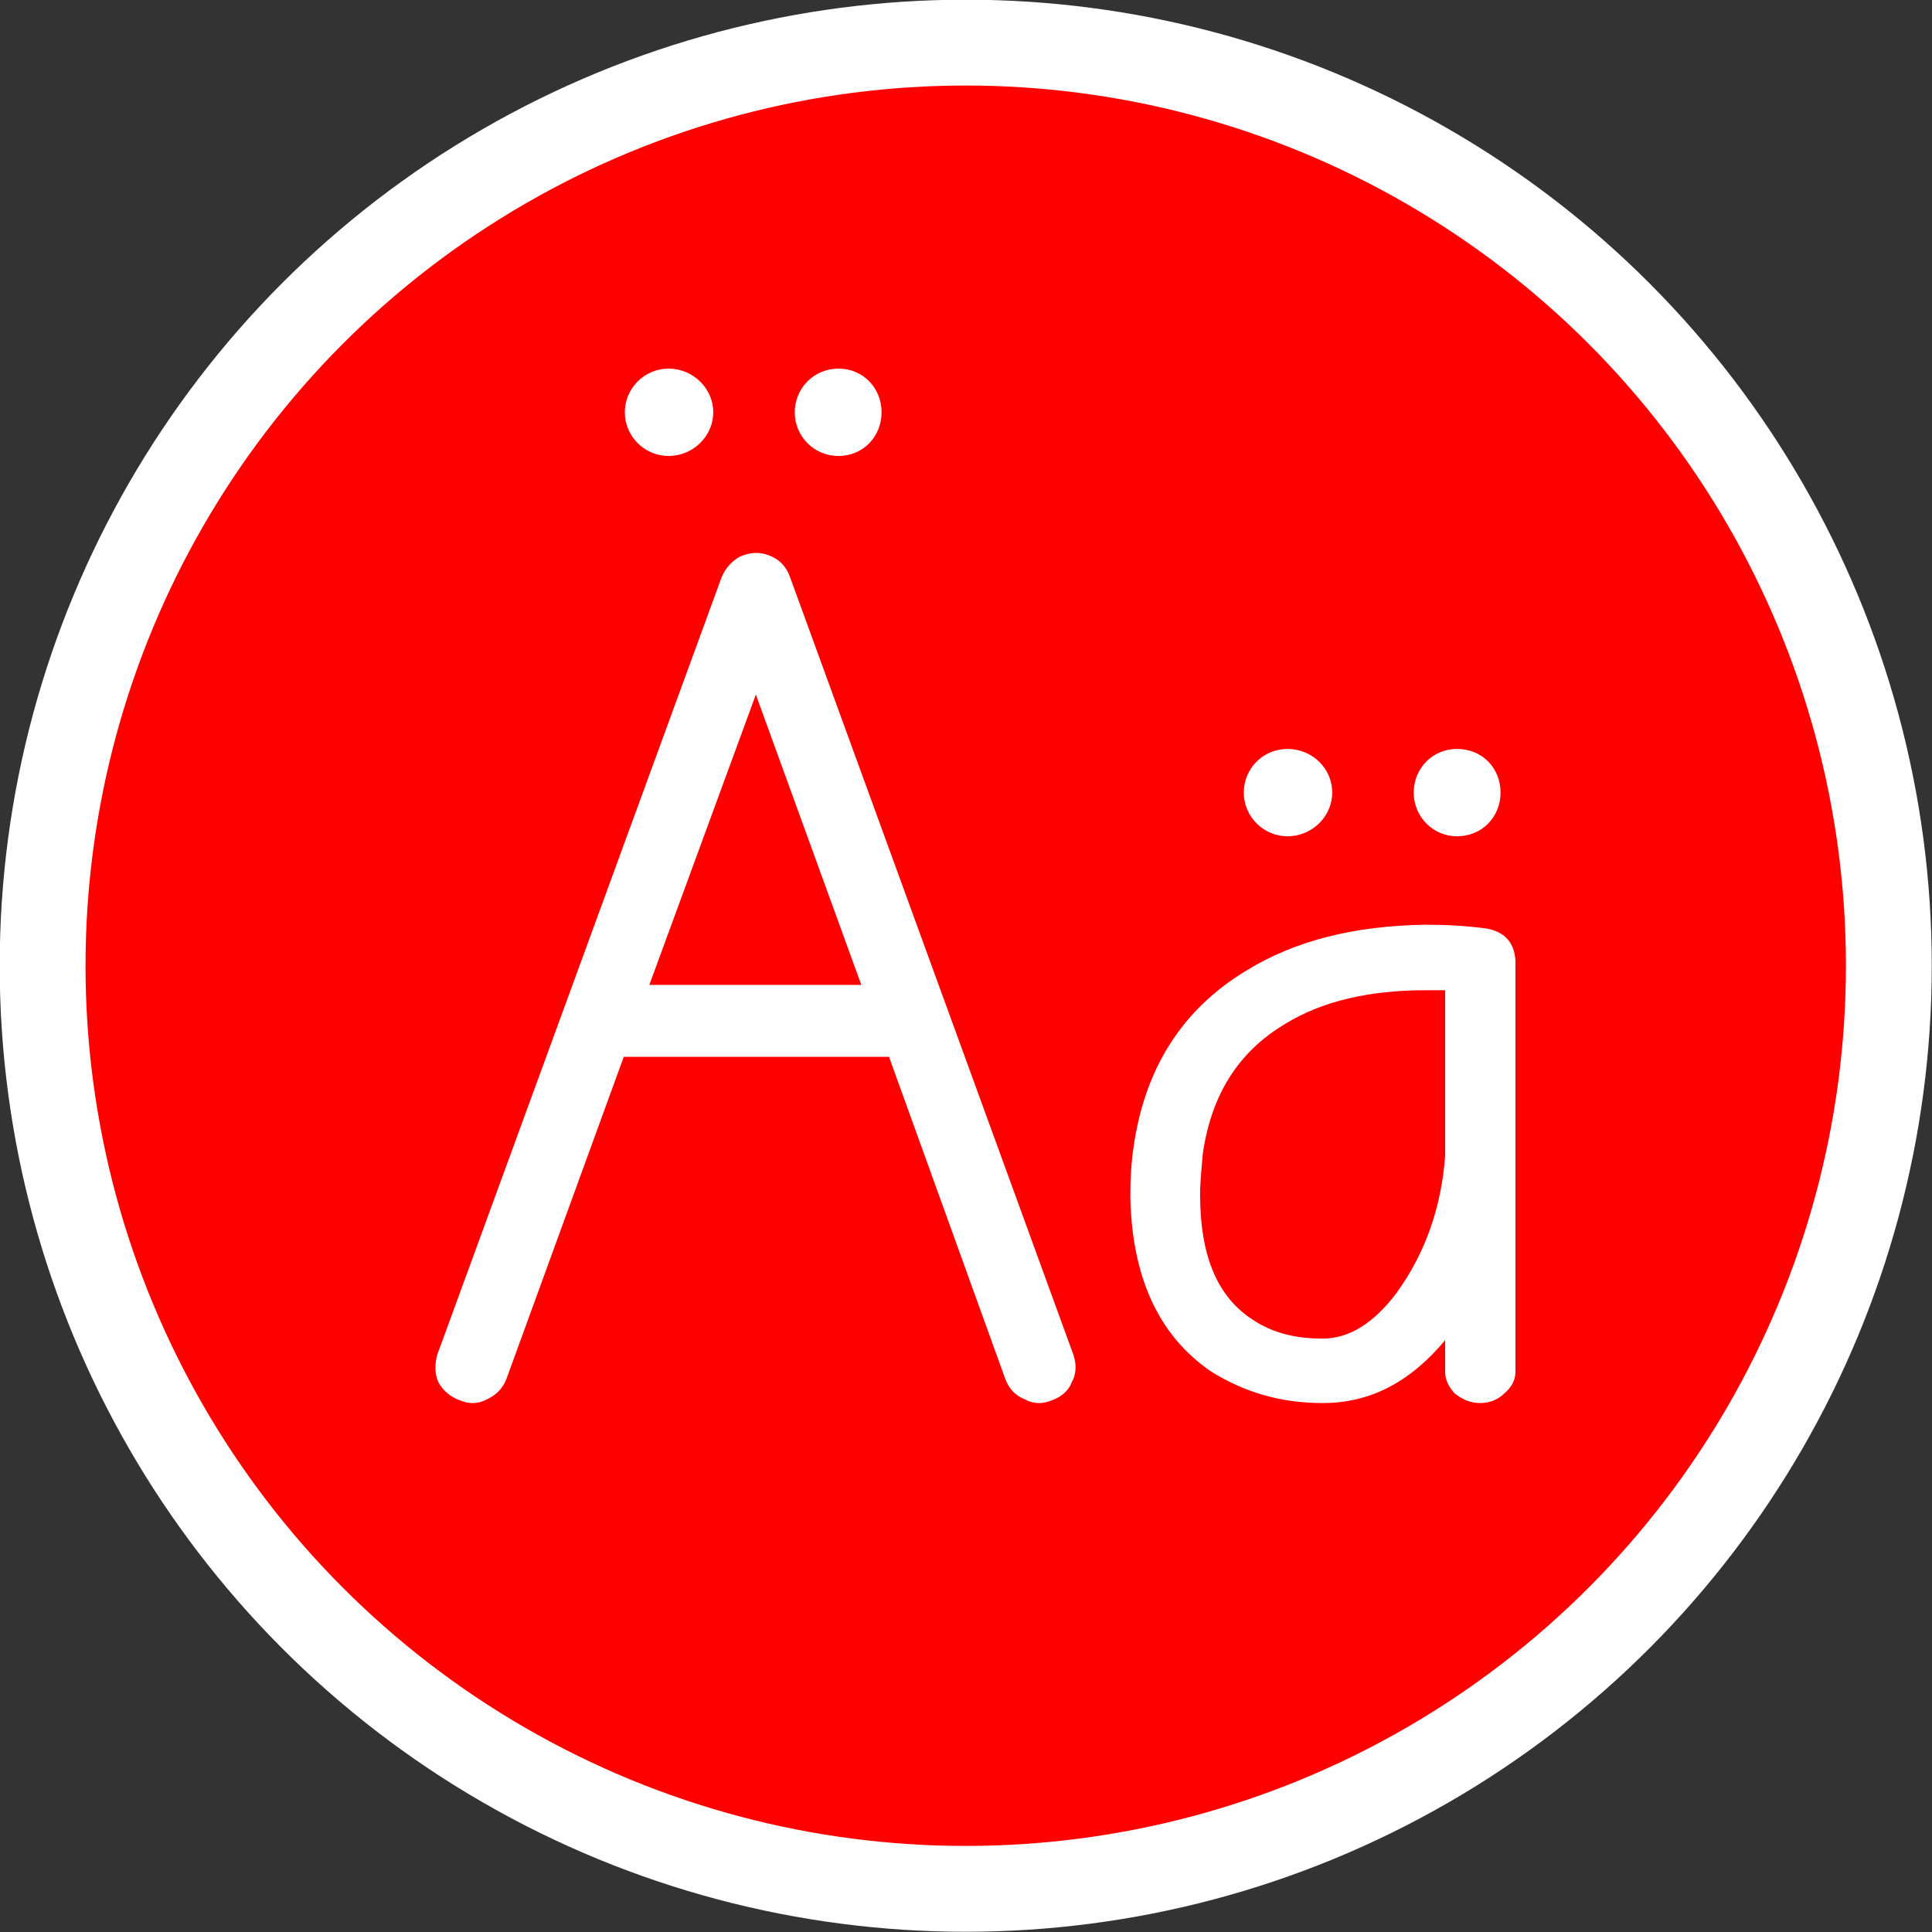 <?xml version="1.0" encoding="UTF-8"?>
<!DOCTYPE svg PUBLIC "-//W3C//DTD SVG 1.1//EN" "http://www.w3.org/Graphics/SVG/1.1/DTD/svg11.dtd">
<!-- Creator: CorelDRAW X7 -->
<svg xmlns="http://www.w3.org/2000/svg" xml:space="preserve" width="33.763mm" height="33.763mm" version="1.1" style="shape-rendering:geometricPrecision; text-rendering:geometricPrecision; image-rendering:optimizeQuality; fill-rule:evenodd; clip-rule:evenodd"
viewBox="0 0 3627 3627"
 xmlns:xlink="http://www.w3.org/1999/xlink">
 <rect x="0" y="0" width="3627" height="3627" fill="#333333" stroke="none"/>
 <defs>
  <style type="text/css">
   <![CDATA[
    .str0 {stroke:white;stroke-width:161.129}
    .fil0 {fill:red}
    .fil1 {fill:white;fill-rule:nonzero}
   ]]>
  </style>
 </defs>
 <g id="Layer_x0020_1">
  <circle class="fil0 str0" cx="1813" cy="1813" r="1733"/>
  <path class="fil1" d="M914 2627c-16,9 -34,9 -50,2 -18,-6 -32,-18 -41,-34 -7,-16 -7,-34 -2,-52l534 -1460c7,-16 18,-29 34,-38 16,-7 34,-10 53,-3 20,7 34,21 41,41l532 1460c6,18 6,36 -3,52 -6,16 -20,28 -38,34 -16,7 -34,7 -50,-2 -18,-7 -30,-20 -37,-39l-218 -604 -498 0 -220 604c-7,19 -21,32 -37,39zm703 -778l-198 -545 -200 545 398 0zm-362 -993c46,0 84,-37 84,-82 0,-45 -38,-82 -84,-82 -45,0 -82,37 -82,82 0,45 37,82 82,82zm319 0c47,0 81,-37 81,-82 0,-45 -34,-82 -81,-82 -46,0 -82,37 -82,82 0,45 36,82 82,82z"/>
  <path id="1" class="fil1" d="M2713 1859l-37 0c-104,0 -193,20 -263,63 -89,53 -139,134 -155,244 -2,25 -5,52 -5,77 0,114 32,191 98,234 37,25 80,36 132,36 50,0 96,-29 139,-86 54,-75 84,-161 91,-257l0 -311zm132 716c0,16 -7,29 -21,41 -11,11 -27,18 -45,18 -19,0 -34,-7 -48,-18 -11,-12 -18,-25 -18,-41l0 -59c-66,79 -141,118 -230,118 -80,0 -148,-21 -209,-59 -100,-68 -150,-180 -152,-332 0,-32 2,-62 6,-89 21,-148 91,-259 212,-332 93,-57 204,-84 336,-86 39,0 75,2 114,7 34,6 52,25 55,59l0 368 0 405zm-428 -1005c46,0 84,-37 84,-82 0,-46 -38,-82 -84,-82 -45,0 -82,36 -82,82 0,45 37,82 82,82zm318 0c48,0 82,-37 82,-82 0,-46 -34,-82 -82,-82 -45,0 -81,36 -81,82 0,45 36,82 81,82z"/>
 </g>
</svg>
